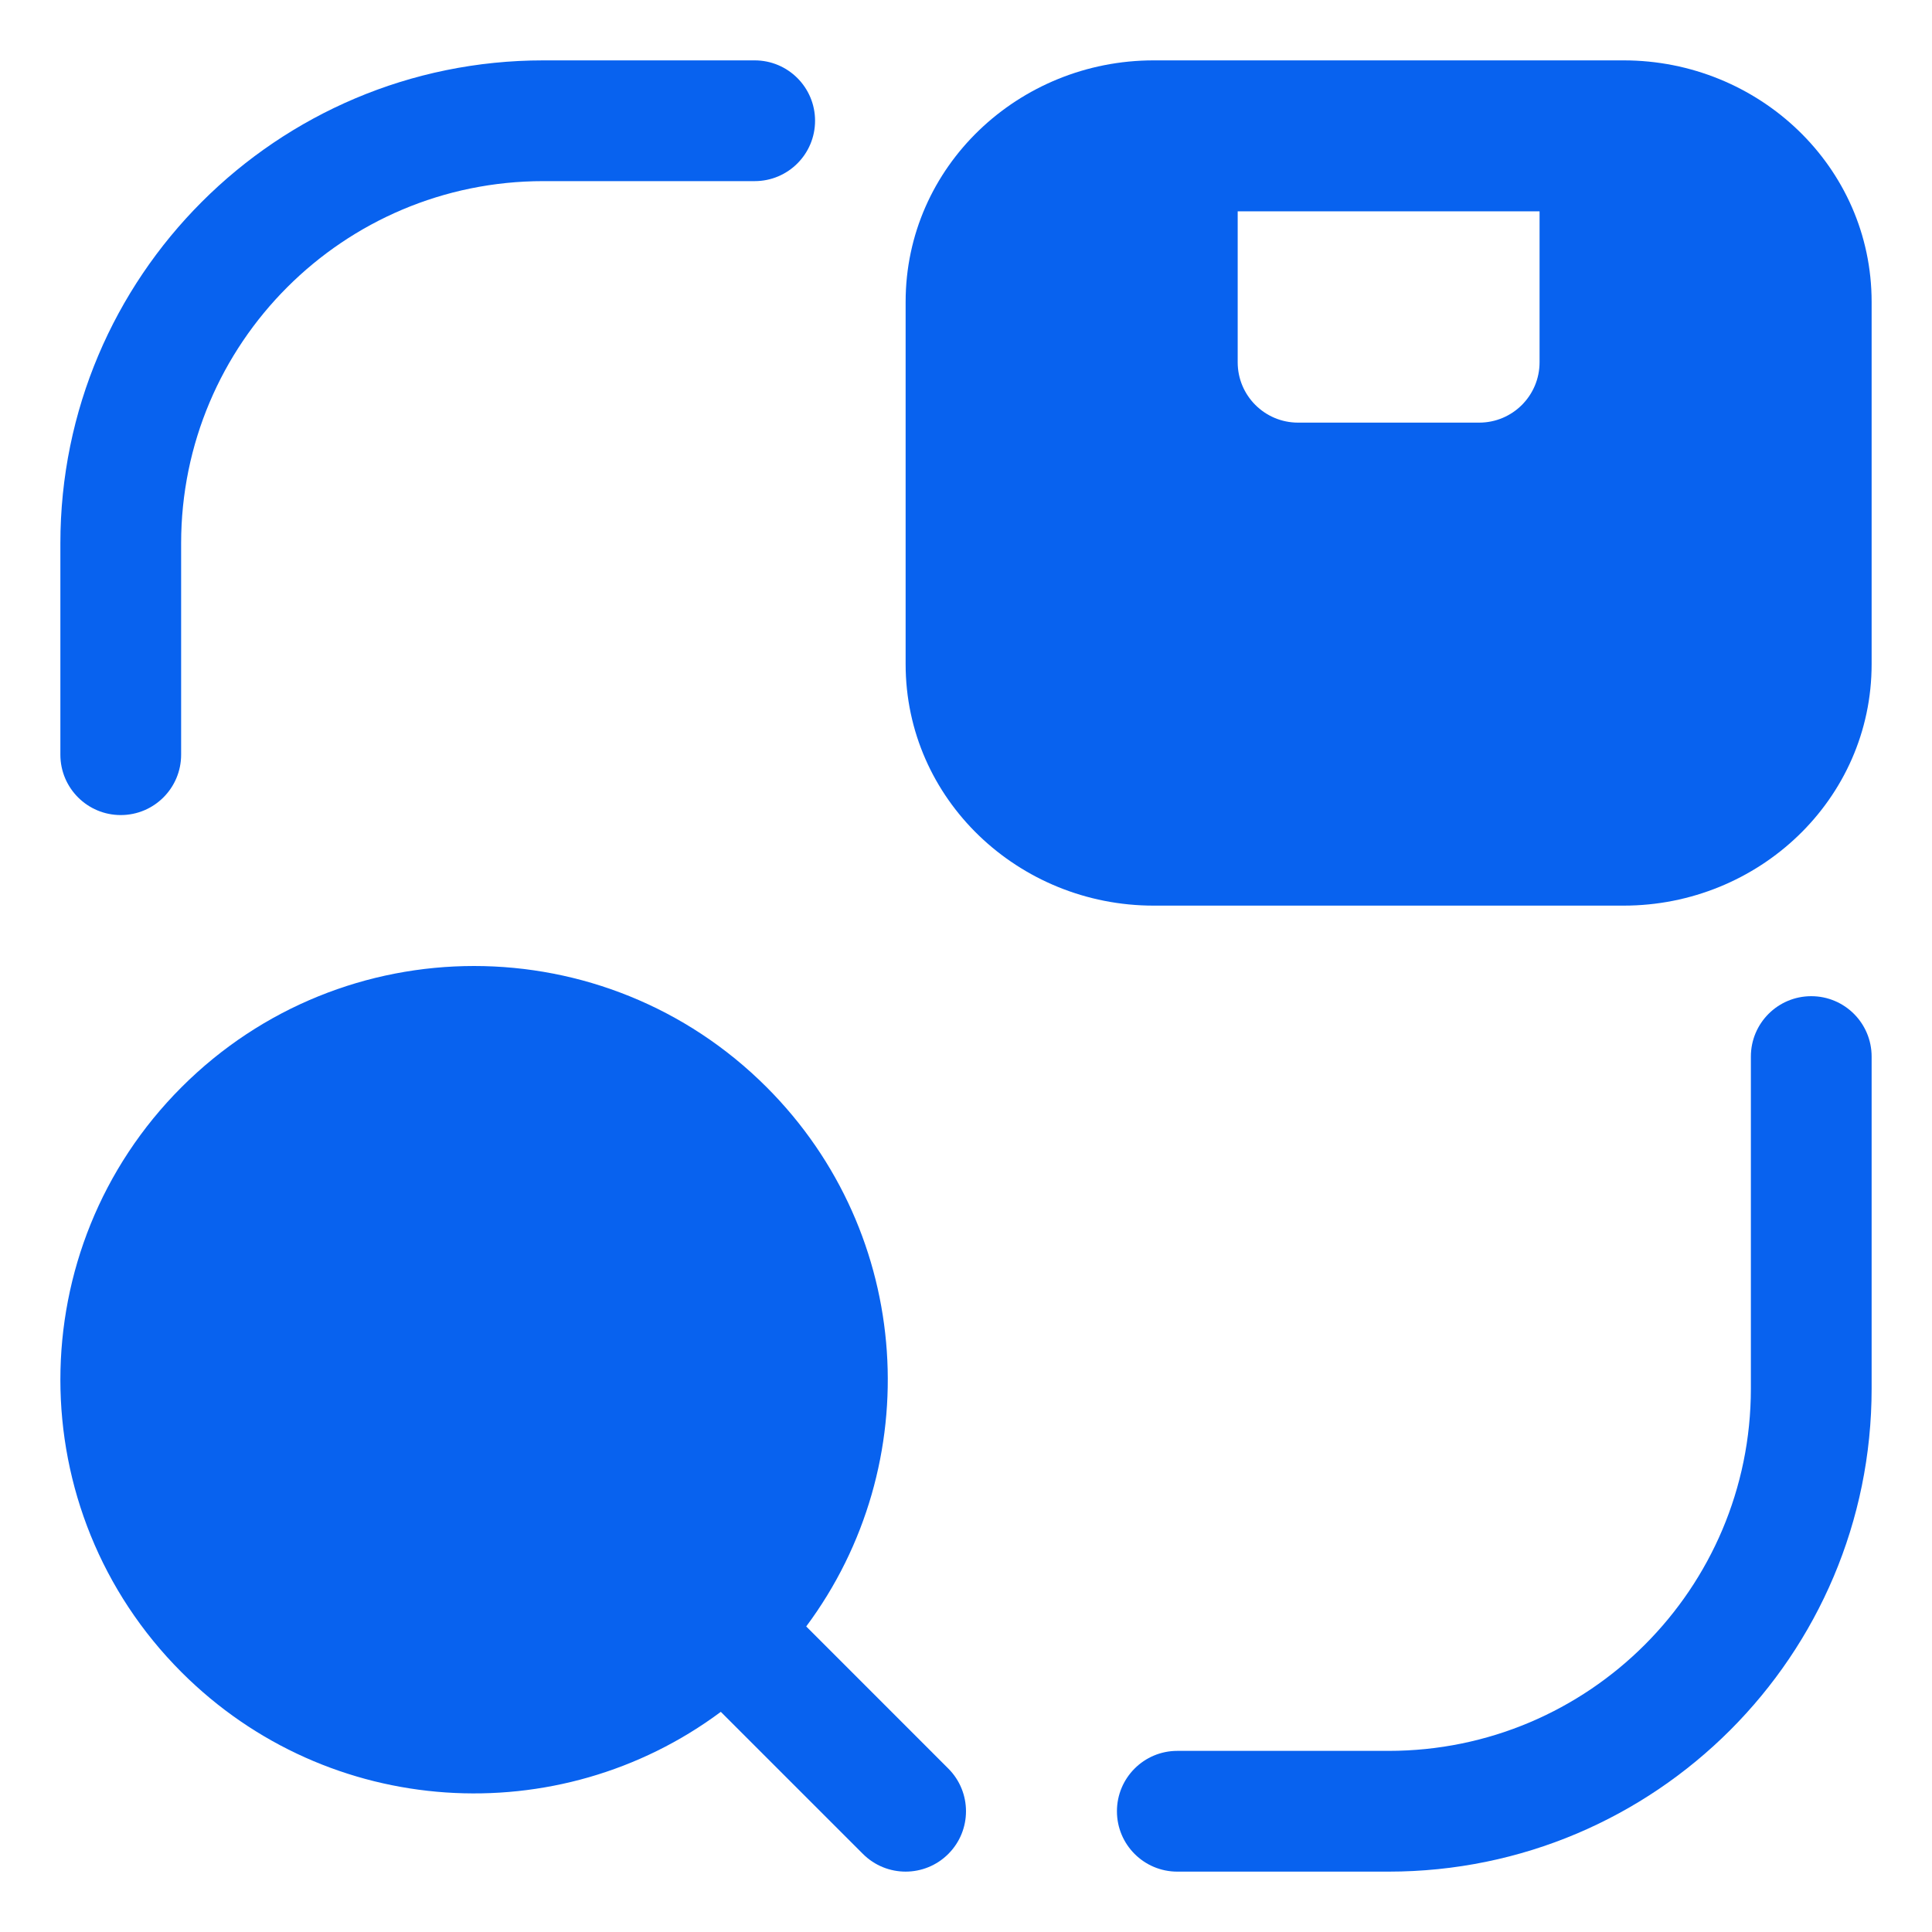 <svg width="64" height="64" viewBox="0 0 64 64" fill="none" xmlns="http://www.w3.org/2000/svg">
<path d="M2 18C2 9.163 9.163 2 18 2H25C26.105 2 27 2.895 27 4C27 5.105 26.105 6 25 6H18C11.373 6 6 11.373 6 18V25C6 26.105 5.105 27 4 27C2.895 27 2 26.105 2 25V18Z" fill="#0862EF"/>
<path d="M60 33C61.105 33 62 33.895 62 35V46C62 54.837 54.837 62 46 62H39C37.895 62 37 61.105 37 60C37 58.895 37.895 58 39 58H46C52.627 58 58 52.627 58 46V35C58 33.895 58.895 33 60 33Z" fill="#0862EF"/>
<path fill-rule="evenodd" clip-rule="evenodd" d="M30 10C30 5.516 33.744 2 38.214 2H53.786C58.256 2 62 5.516 62 10V22C62 26.484 58.256 30 53.786 30H38.214C33.744 30 30 26.484 30 22V10ZM51 7H41V12C41 13.105 41.895 14 43 14H49C50.105 14 51 13.105 51 12V7Z" fill="#0862EF"/>
<path d="M6.014 36.014C11.366 30.662 20.043 30.662 25.395 36.014C30.267 40.886 30.704 48.512 26.707 53.878L31.414 58.586C32.195 59.367 32.195 60.633 31.414 61.414C30.633 62.195 29.367 62.195 28.586 61.414L23.878 56.707C18.512 60.704 10.886 60.267 6.014 55.395C0.662 50.043 0.662 41.366 6.014 36.014Z" fill="#0862EF"/>
</svg>
